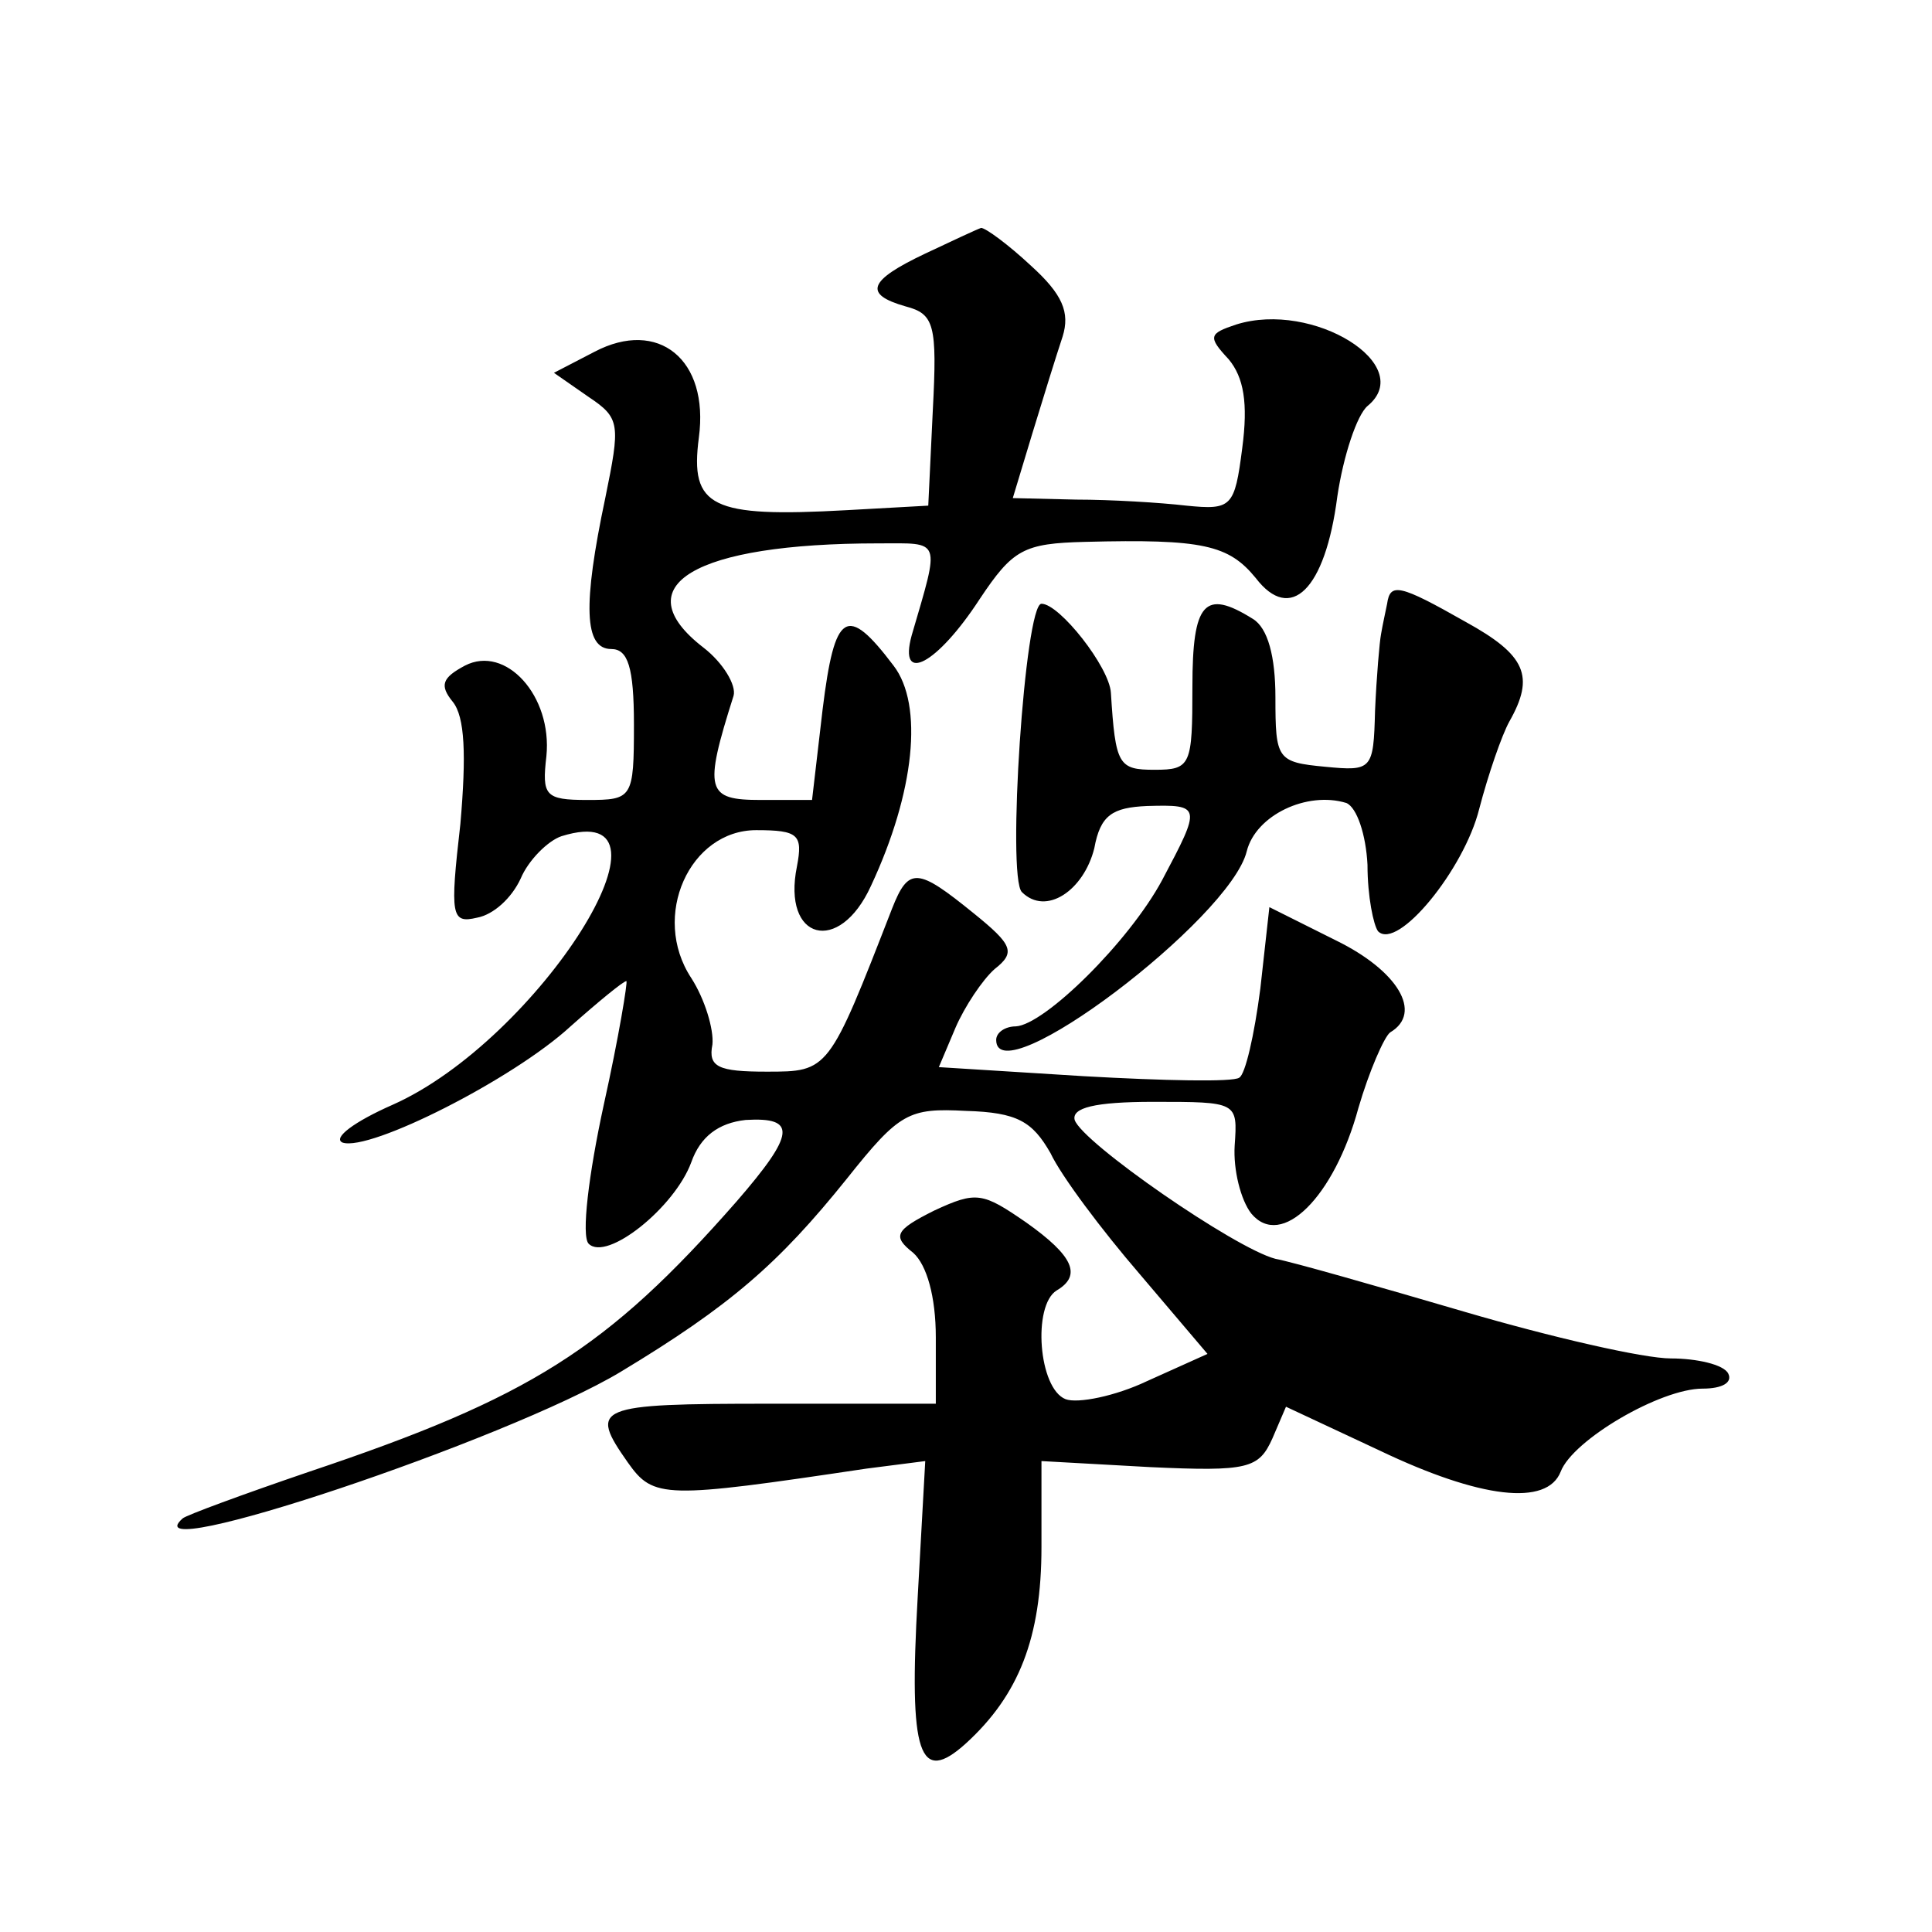 <?xml version="1.0" standalone="no"?>
<!DOCTYPE svg PUBLIC "-//W3C//DTD SVG 20010904//EN"
 "http://www.w3.org/TR/2001/REC-SVG-20010904/DTD/svg10.dtd">
<svg version="1.0" xmlns="http://www.w3.org/2000/svg"
 width="128pt" height="128pt" viewBox="0 0 128 128"
 preserveAspectRatio="xMidYMid meet">
<g transform="translate(0,128) scale(0.1,-0.1)"
fill="#0" stroke="none">
<path d="M613 1112 c-38 -18 -41 -27 -13 -35 19 -5 21 -12 18 -69 l-3 -63 -54 -3
c-90 -5 -104 2 -98 48 7 52 -27 79 -69 57 l-27 -14 23 -16 c21 -14 21 -18 11 -67
-15 -71 -14 -100 4 -100 11 0 15 -12 15 -50 0 -49 -1 -50 -31 -50 -28 0 -30 3 -27
29 4 40 -27 74 -54 60 -15 -8 -17 -13 -8 -24 8 -10 9 -35 5 -81 -7 -61 -6 -66 11
-62 11 2 23 13 29 26 5 12 18 25 27 28 87 27 -15 -135 -112 -178 -25 -11 -40 -22
-33 -25 18 -6 113 42 151 77 18 16 35 30 37 30 1 0 -5 -37 -15 -82 -10 -46 -15
-87 -10 -92 12 -12 57 24 68 54 6 17 18 26 36 28 34 2 33 -9 -6 -54 -86 -98 -137
-130 -283 -179 -44 -15 -82 -29 -84 -31 -36 -32 215 52 290 97 73 44 105 72 150
128 35 44 41 47 79 45 34 -1 44 -7 56 -28 7 -15 34 -51 59 -80 l45 -53 -40 -18
c-21 -10 -46 -15 -54 -12 -18 7 -22 62 -6 72 17 10 11 23 -20 45 -29 20 -33 21
-61 8 -26 -13 -28 -17 -14 -28 9 -8 15 -29 15 -56 l0 -44 -110 0 c-116 0 -120 -2
-94 -39 17 -24 24 -24 158 -4 l39 5 -5 -90 c-6 -105 1 -125 32 -97 35 32 50 70
50 130 l0 57 72 -4 c65 -3 72 -1 81 19 l9 21 62 -29 c67 -32 111 -37 120 -14 8
21 66 55 94 55 13 0 20 4 17 10 -3 6 -21 10 -38 10 -18 0 -79 14 -137 31 -58 17
-114 33 -125 35 -27 7 -128 77 -133 92 -2 8 13 12 52 12 56 0 56 0 54 -29 -1 -16
4 -36 11 -45 20 -24 55 11 71 70 7 24 17 47 21 50 22 13 5 41 -36 61 l-44 22 -6
-54 c-4 -31 -10 -57 -14 -59 -4 -3 -50 -2 -103 1 l-96 6 11 26 c6 14 18 32 26 39
14 11 12 16 -14 37 -37 30 -43 31 -54 3 -42 -108 -42 -108 -83 -108 -32 0 -39 3
-36 18 1 10 -5 30 -14 44 -27 41 -1 98 43 98 28 0 31 -3 27 -24 -10 -49 28 -59
49 -13 29 62 35 120 15 146 -31 41 -39 36 -47 -29 l-7 -60 -34 0 c-36 0 -38 6 -18
69 2 7 -7 22 -20 32 -53 41 -6 69 116 69 42 0 41 4 22 -61 -9 -33 17 -19 45 24
22 33 29 37 70 38 78 2 95 -2 113 -24 23 -30 46 -8 54 54 4 27 13 54 20 60 33 27
-36 70 -87 54 -18 -6 -19 -8 -5 -23 10 -12 13 -29 9 -59 -5 -39 -7 -41 -37 -38
-17 2 -50 4 -73 4 l-42 1 13 43 c7 23 16 52 20 64 5 16 0 28 -21 47 -15 14 -30
25 -33 25 -3 -1 -20 -9 -37 -17z M919 880 c-1 -5 -3 -14 -4 -20 -1 -5 -3 -28 -4
-51 -1 -39 -2 -40 -33 -37 -32 3 -33 5 -33 46 0 27 -5 46 -15 52 -32 20 -40 11
-40 -45 0 -52 -1 -55 -25 -55 -24 0 -26 3 -29 51 -1 17 -34 59 -46 59 -11 0 -23
-181 -13 -191 16 -16 41 1 48 29 4 22 12 27 35 28 36 1 36 0 10 -49 -22 -41 -78
-96 -97 -97 -7 0 -13 -4 -13 -9 0 -37 155 80 166 125 6 24 40 40 66 32 7 -3 13
-21 14 -41 0 -21 4 -40 7 -44 13 -13 57 41 67 81 6 23 15 49 20 58 17 30 11 44
-29 66 -44 25 -50 26 -52 12z"/>
</g>
</svg>

